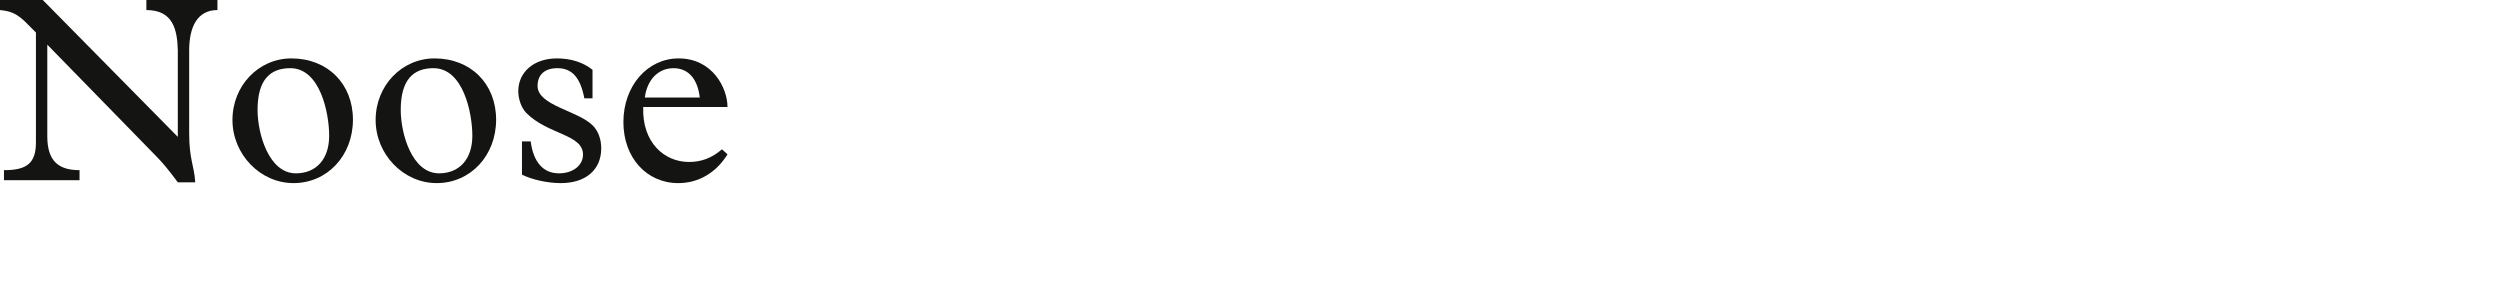 <?xml version="1.0" encoding="utf-8"?>
<!-- Generator: Adobe Illustrator 16.0.4, SVG Export Plug-In . SVG Version: 6.00 Build 0)  -->
<!DOCTYPE svg PUBLIC "-//W3C//DTD SVG 1.1//EN" "http://www.w3.org/Graphics/SVG/1.1/DTD/svg11.dtd">
<svg version="1.1" id="Ebene_1" xmlns="http://www.w3.org/2000/svg" xmlns:xlink="http://www.w3.org/1999/xlink" x="0px" y="0px"
	 width="293.385px" height="34.016px" viewBox="0 0 293.385 34.016" enable-background="new 0 0 293.385 34.016"
	 xml:space="preserve">
<g id="Ebene_1_6_">
	<g id="Ebene_1_5_">
		<g id="Ebene_1_4_">
			<g id="Ebene_1_3_">
				<g id="Ebene_1_2_">
					<g id="Ebene_1_1_">
						<g id="Ebene_3">
						</g>
					</g>
				</g>
			</g>
		</g>
	</g>
</g>
<rect x="0" y="0.001" fill="none" width="293.386" height="28.628"/>
<g enable-background="new    ">
	<path fill="#141412" d="M4.217,3.816L2.853,2.451C1.83,1.521,1.179,1.304,0,1.18V0.001h5.023l15.844,16.062V5.924
		c-0.062-2.45-0.558-4.744-3.689-4.744V0.001h8.34V1.18c-2.326,0-3.318,1.923-3.318,4.744v9.704c0,3.102,0.589,3.783,0.713,5.768
		h-2.046c-0.961-1.303-1.768-2.295-2.48-3.008L5.551,5.241v10.76c0,2.821,1.24,3.969,3.783,3.969v1.178H0.466V19.97
		c2.729,0,3.783-0.838,3.751-3.38V3.816z"/>
	<path fill="#141412" d="M34.195,6.854c4.248,0,7.224,2.977,7.224,7.193s-3.007,7.441-6.976,7.441c-3.907,0-7.163-3.38-7.163-7.41
		S30.35,6.854,34.195,6.854z M34.722,20.341c2.419,0,3.907-1.705,3.907-4.402c0-2.666-1.055-7.938-4.558-7.938
		c-2.326,0-3.845,1.303-3.845,4.898C30.226,15.659,31.529,20.341,34.722,20.341z"/>
	<path fill="#141412" d="M50.997,6.854c4.248,0,7.224,2.977,7.224,7.193s-3.007,7.441-6.976,7.441c-3.907,0-7.163-3.38-7.163-7.41
		S47.152,6.854,50.997,6.854z M51.524,20.341c2.419,0,3.907-1.705,3.907-4.402c0-2.666-1.055-7.938-4.558-7.938
		c-2.326,0-3.845,1.303-3.845,4.898C47.028,15.659,48.33,20.341,51.524,20.341z"/>
	<path fill="#141412" d="M69.535,11.536h-0.961c-0.465-2.45-1.457-3.535-3.162-3.535c-1.458,0-2.326,0.744-2.326,2.077
		c0,2.325,4.713,2.884,6.48,4.651c0.651,0.65,0.992,1.643,0.992,2.666c0,2.543-1.829,4.093-4.744,4.093
		c-1.55,0-3.379-0.403-4.558-0.992V16.59h1.023c0.31,2.418,1.457,3.751,3.317,3.751c1.644,0,2.822-0.93,2.822-2.201
		c0-2.387-4.093-2.325-6.635-4.867c-0.62-0.621-0.961-1.675-0.961-2.574c0-2.264,1.86-3.845,4.526-3.845
		c1.644,0,3.039,0.435,4.186,1.333V11.536z"/>
	<path fill="#141412" d="M75.485,12.559c-0.155,4.155,2.48,6.449,5.364,6.449c1.458,0,2.698-0.465,3.876-1.488l0.651,0.589
		c-1.333,2.171-3.411,3.38-5.768,3.38c-3.751,0-6.449-3.007-6.449-7.162c0-4.248,2.822-7.473,6.48-7.473
		c4,0,5.736,3.504,5.736,5.705H75.485z M82.12,11.443c-0.248-2.201-1.364-3.441-3.069-3.441c-1.799,0-3.101,1.333-3.38,3.441H82.12z
		"/>
</g>
</svg>
